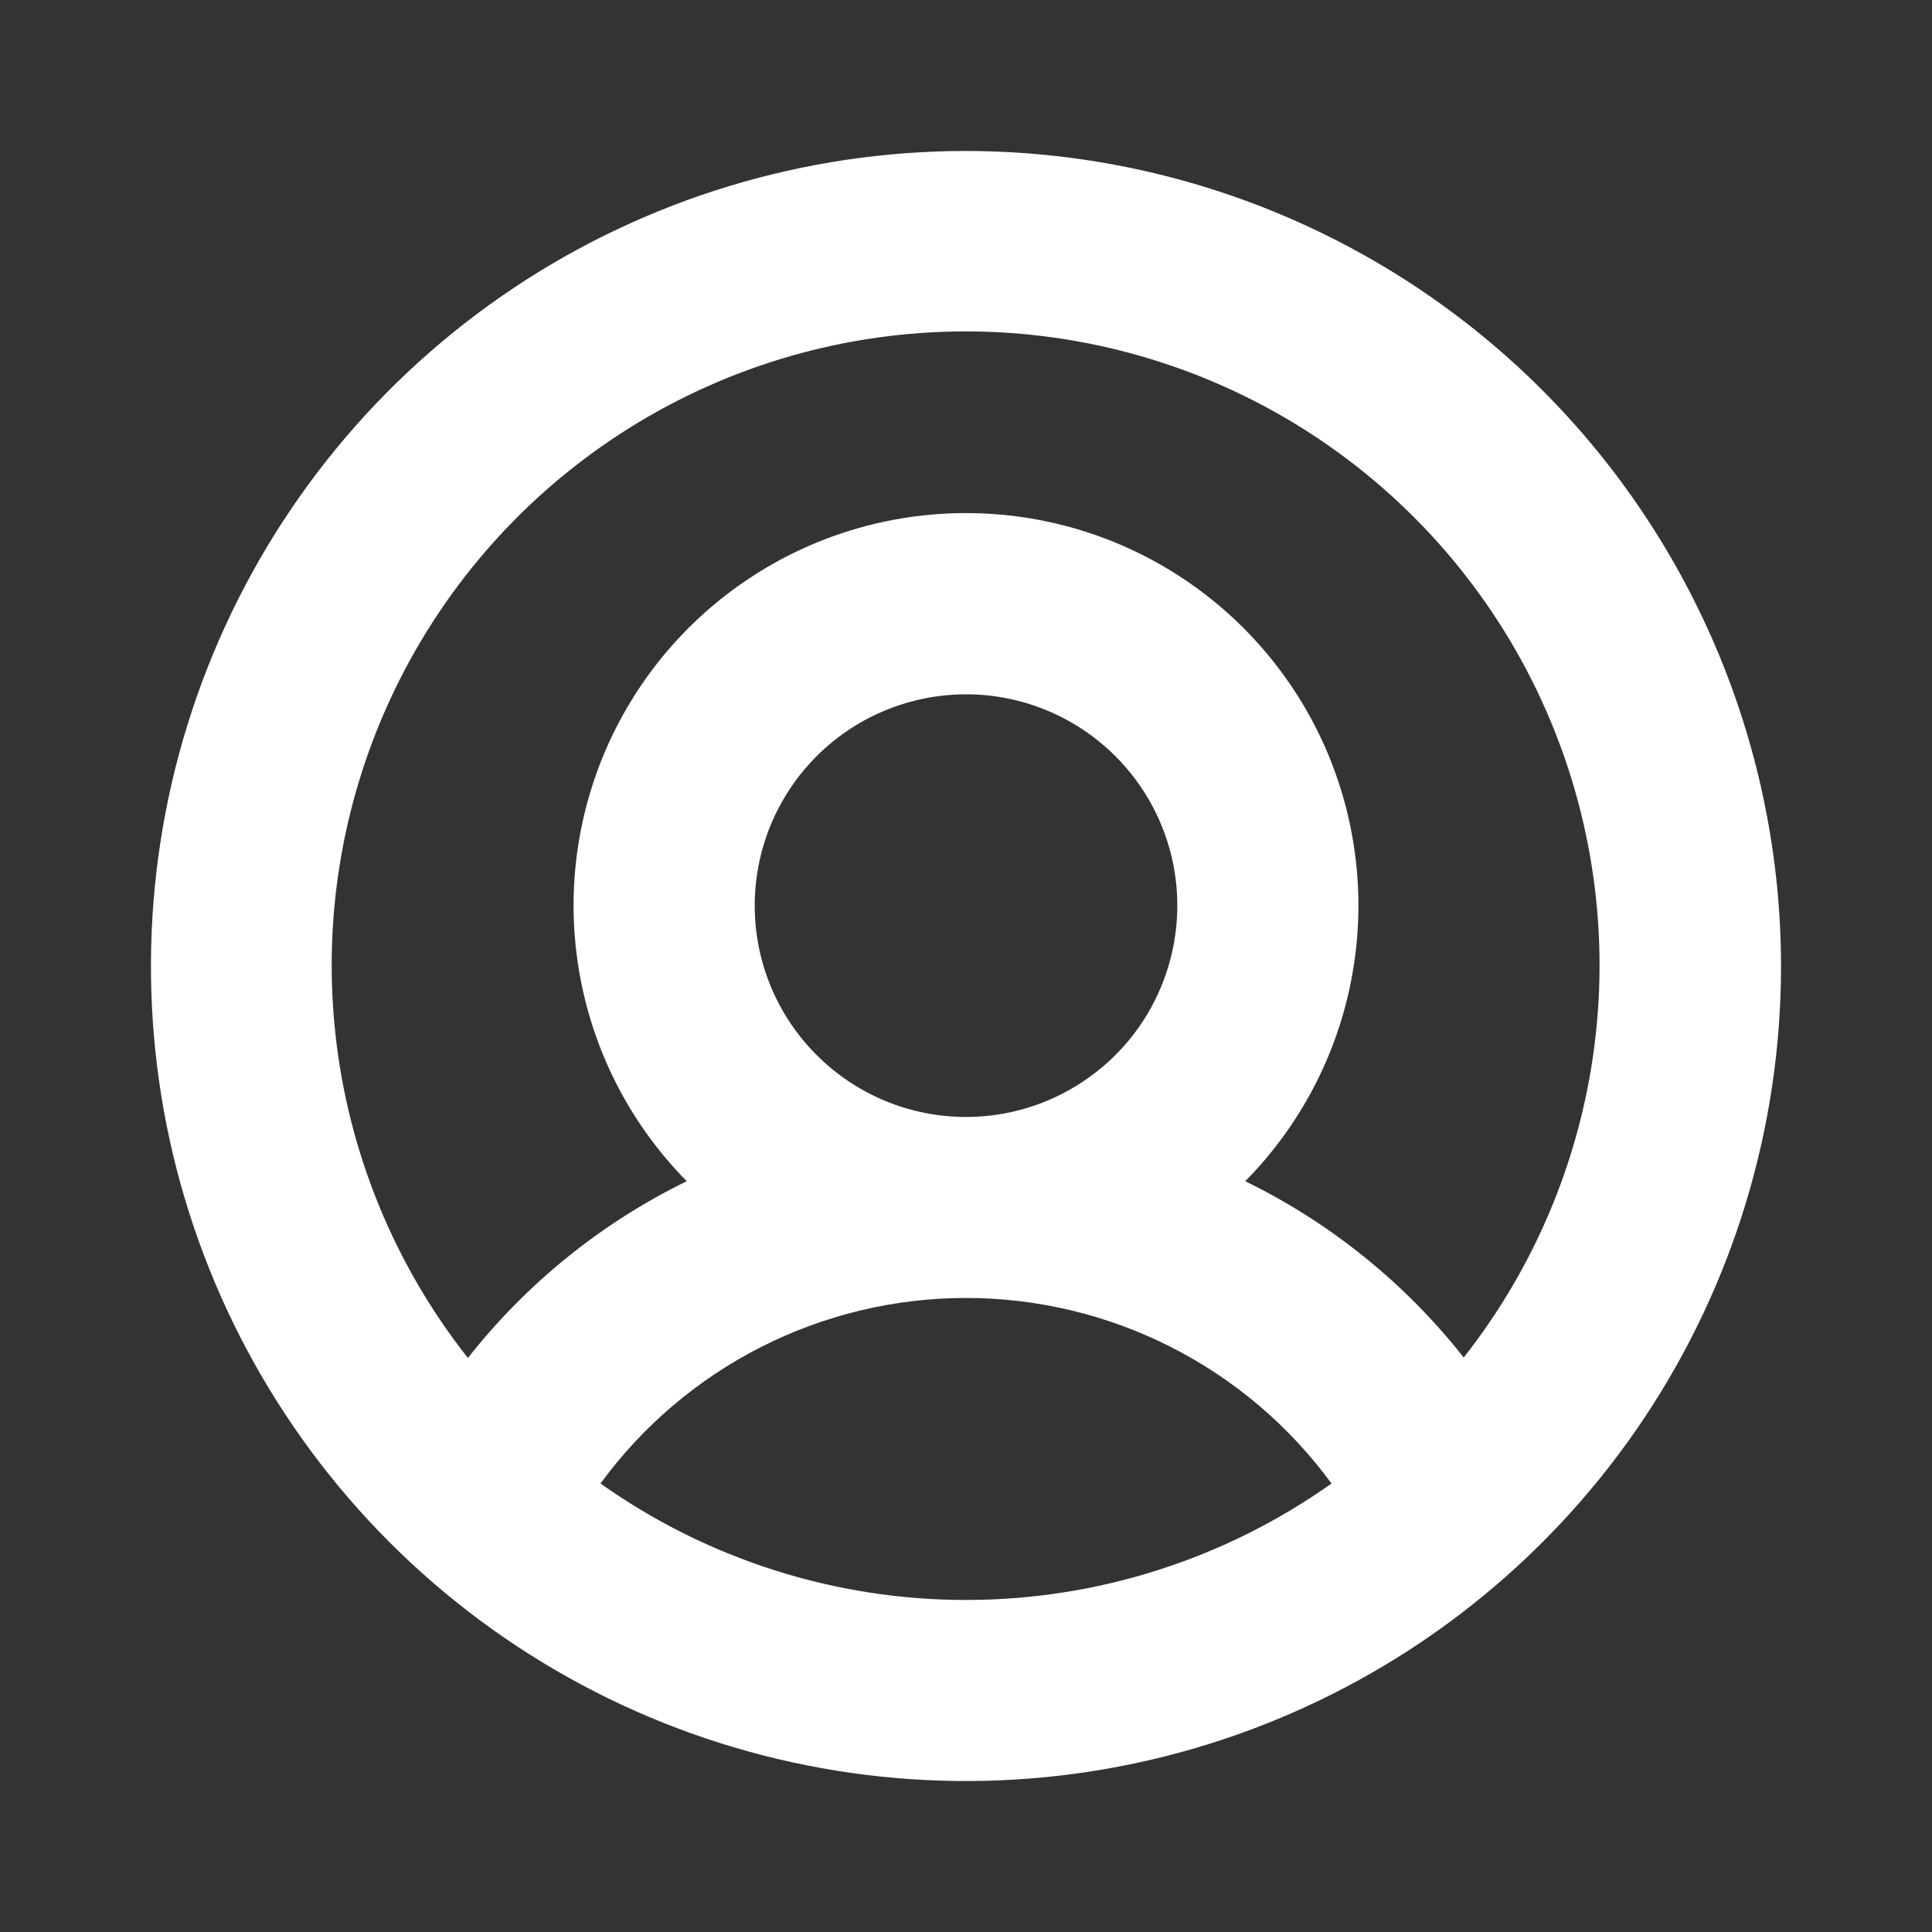 <svg width="28" height="28" viewBox="0 0 28 28" fill="none" xmlns="http://www.w3.org/2000/svg">
<rect x="0" y="0" width="28" height="28" fill="#333333" stroke="none"/>
<path d="M14 2.188C11.664 2.188 9.38 2.88 7.437 4.178C5.495 5.476 3.981 7.321 3.087 9.48C2.193 11.638 1.959 14.013 2.414 16.305C2.87 18.596 3.995 20.701 5.647 22.353C7.299 24.005 9.404 25.13 11.695 25.585C13.987 26.041 16.362 25.807 18.52 24.913C20.679 24.019 22.524 22.505 23.822 20.563C25.12 18.62 25.812 16.336 25.812 14C25.809 10.868 24.563 7.866 22.349 5.651C20.134 3.437 17.132 2.191 14 2.188ZM8.703 21.5C9.312 20.667 10.11 19.989 11.03 19.522C11.95 19.055 12.968 18.811 14 18.811C15.032 18.811 16.05 19.055 16.97 19.522C17.89 19.989 18.688 20.667 19.297 21.5C17.749 22.598 15.898 23.188 14 23.188C12.102 23.188 10.251 22.598 8.703 21.5ZM10.938 13.125C10.938 12.519 11.117 11.927 11.454 11.424C11.79 10.92 12.268 10.527 12.828 10.296C13.388 10.064 14.003 10.003 14.598 10.121C15.191 10.239 15.737 10.531 16.166 10.96C16.594 11.388 16.886 11.934 17.004 12.527C17.122 13.122 17.061 13.737 16.829 14.297C16.598 14.857 16.205 15.335 15.701 15.671C15.198 16.008 14.606 16.188 14 16.188C13.188 16.188 12.409 15.865 11.835 15.29C11.26 14.716 10.938 13.937 10.938 13.125ZM21.219 19.681C20.368 18.599 19.284 17.723 18.047 17.119C18.835 16.321 19.37 15.308 19.583 14.206C19.797 13.105 19.68 11.965 19.248 10.93C18.815 9.895 18.086 9.011 17.152 8.389C16.219 7.767 15.122 7.436 14 7.436C12.878 7.436 11.781 7.767 10.848 8.389C9.914 9.011 9.185 9.895 8.752 10.93C8.32 11.965 8.203 13.105 8.417 14.206C8.63 15.308 9.165 16.321 9.953 17.119C8.716 17.723 7.632 18.599 6.781 19.681C5.713 18.326 5.047 16.698 4.861 14.983C4.674 13.268 4.975 11.535 5.727 9.983C6.48 8.43 7.655 7.121 9.117 6.205C10.579 5.289 12.269 4.803 13.995 4.803C15.72 4.803 17.41 5.289 18.872 6.205C20.334 7.121 21.509 8.43 22.262 9.983C23.014 11.535 23.315 13.268 23.128 14.983C22.942 16.698 22.276 18.326 21.208 19.681H21.219Z" fill="white"/>
</svg>
